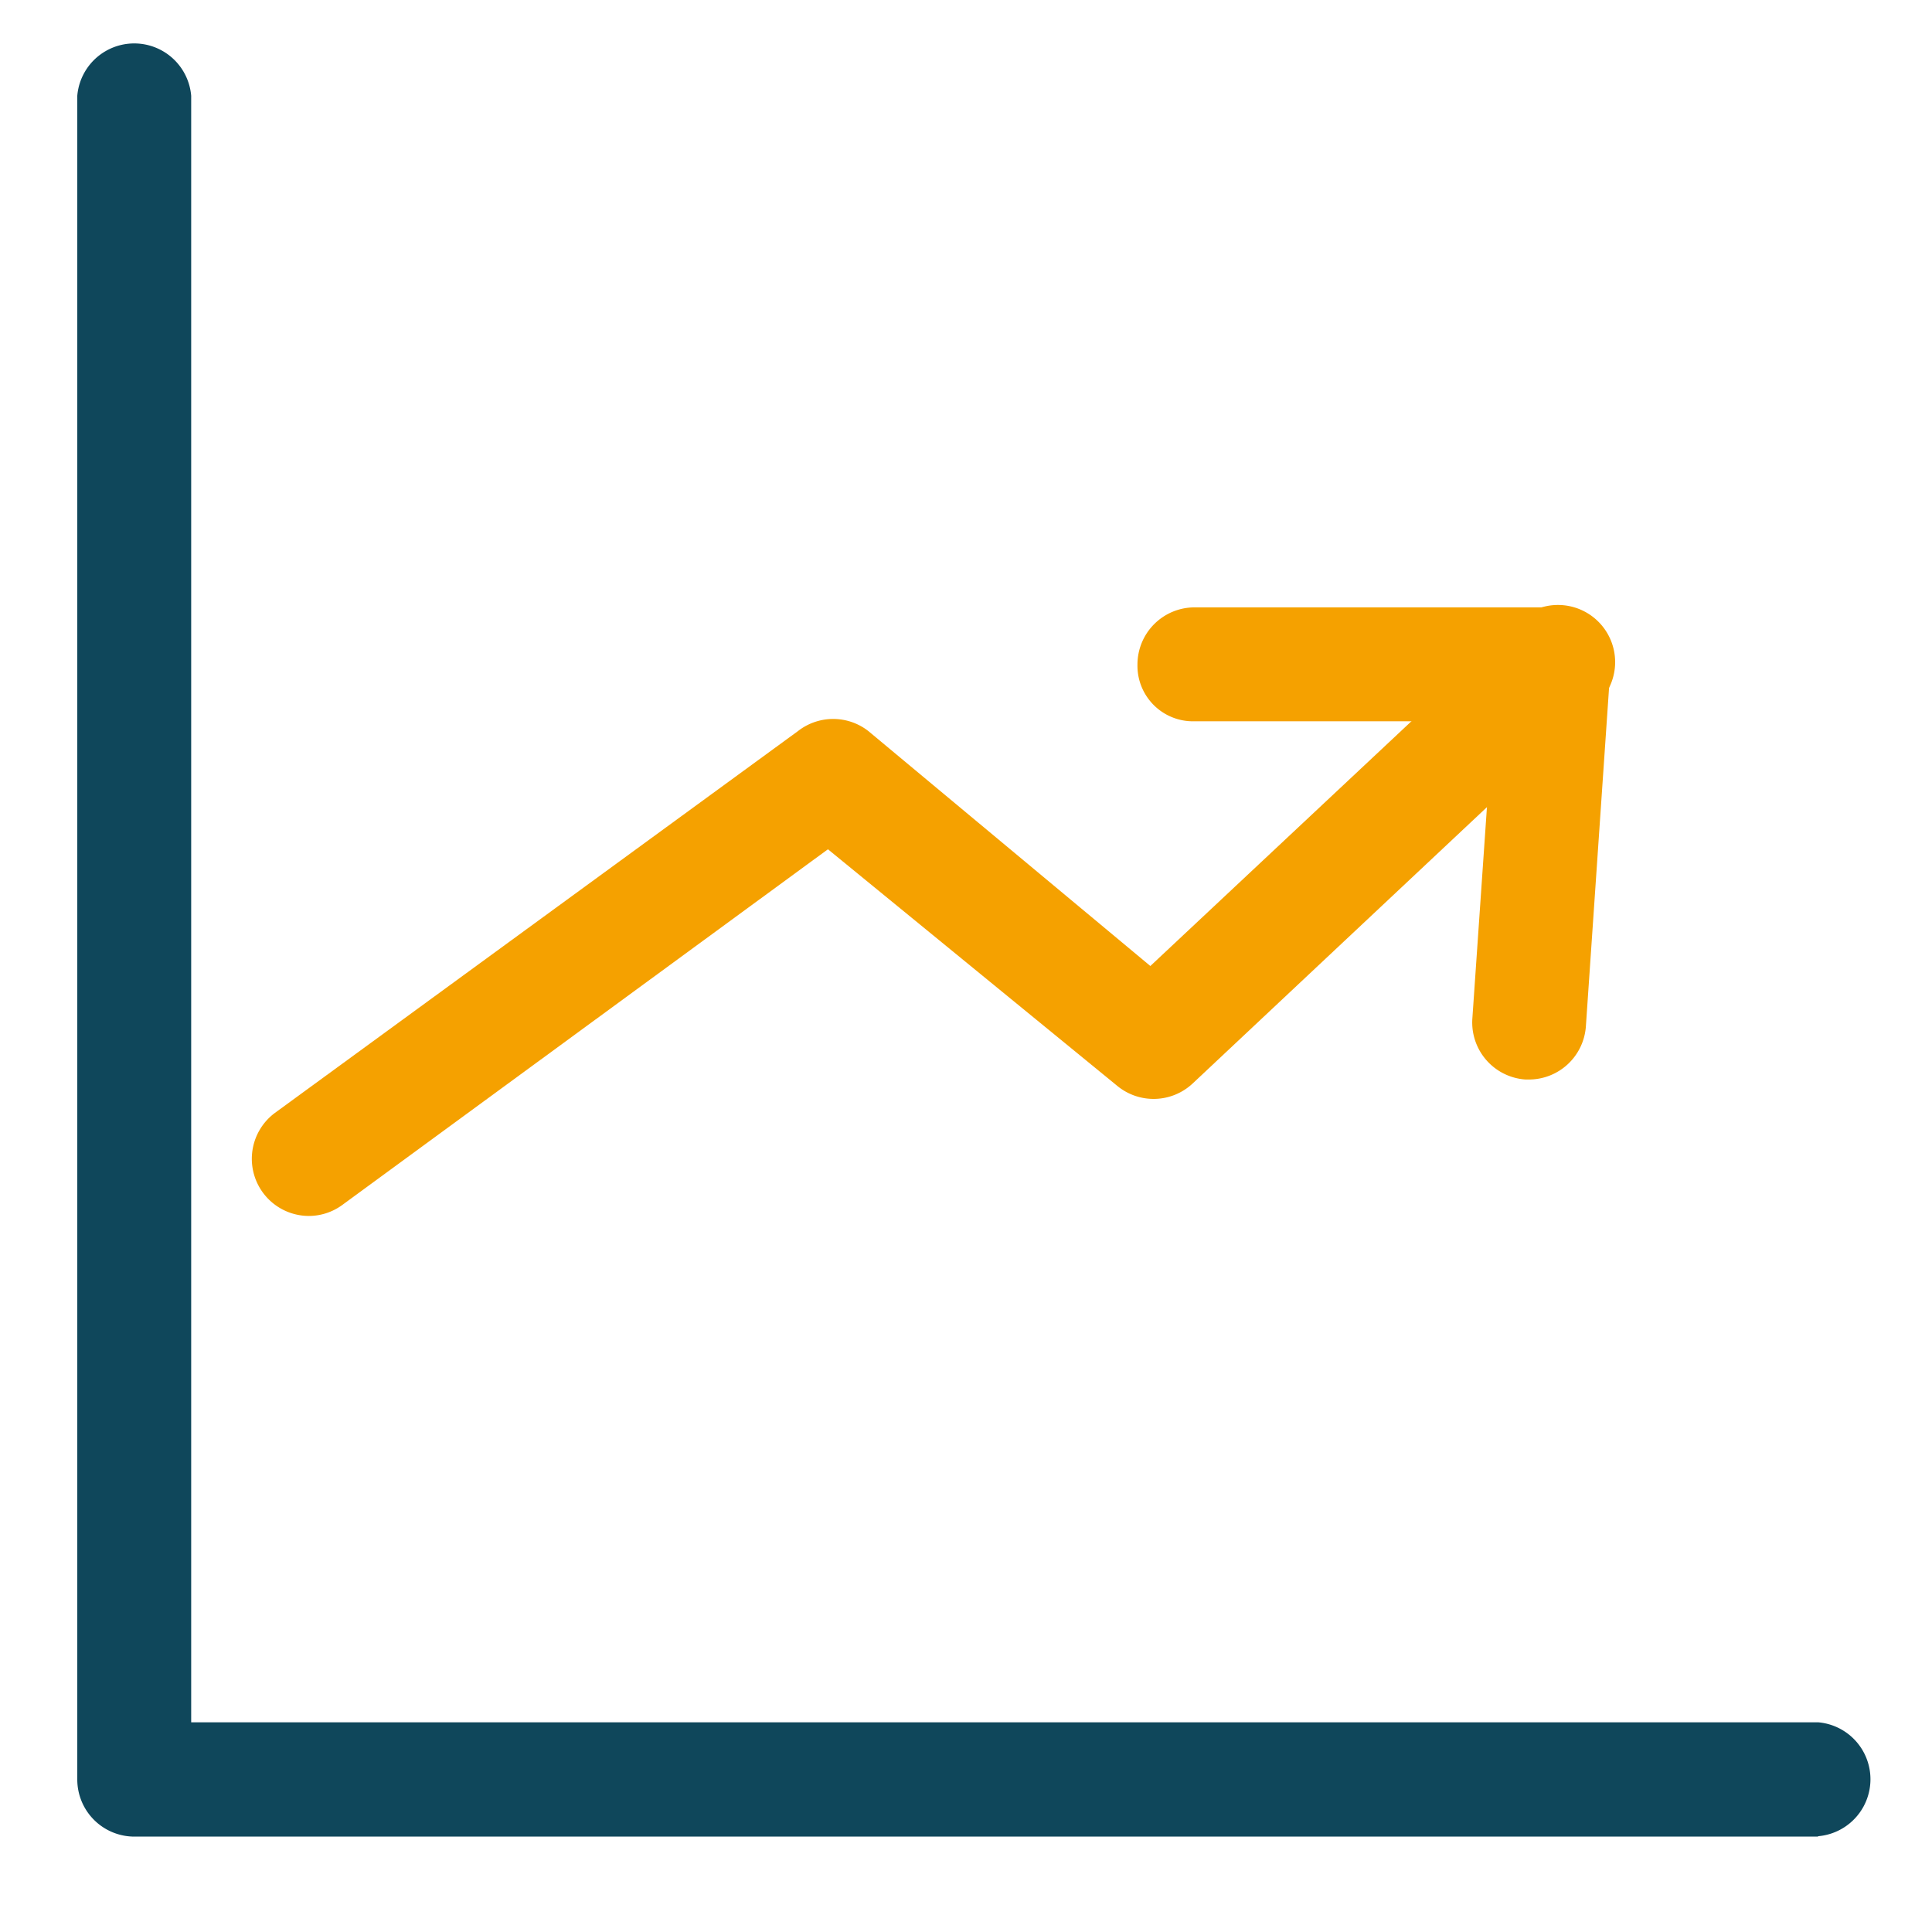 <svg xmlns="http://www.w3.org/2000/svg" width="48" height="48" viewBox="0 0 48 48"><title>icon_36</title><path d="M45.17,45.63H3.34a1.42,1.42,0,0,1-1.42-1.42V2.38a1.42,1.42,0,0,1,2.83,0V42.79H45.17a1.42,1.42,0,0,1,0,2.83Z" style="fill:#0f475b"/><path d="M7.67,30.21a1.42,1.42,0,0,1-.84-2.56l13-9.49a1.42,1.42,0,0,1,1.74,0L28.58,24l9.11-8.54a1.42,1.42,0,1,1,1.94,2.07l-10,9.39a1.42,1.42,0,0,1-1.87.06L20.57,21.1,8.5,29.94A1.41,1.41,0,0,1,7.67,30.21Z" style="fill:#f5a100"/><path d="M38,26.82h-.1a1.42,1.42,0,0,1-1.32-1.51l.51-7.39-7.41,0a1.38,1.38,0,0,1-1.42-1.41,1.42,1.42,0,0,1,1.41-1.42l8.93,0h0a1.42,1.42,0,0,1,1.41,1.51l-.61,8.91A1.42,1.42,0,0,1,38,26.82Z" style="fill:#f5a100"/></svg>
